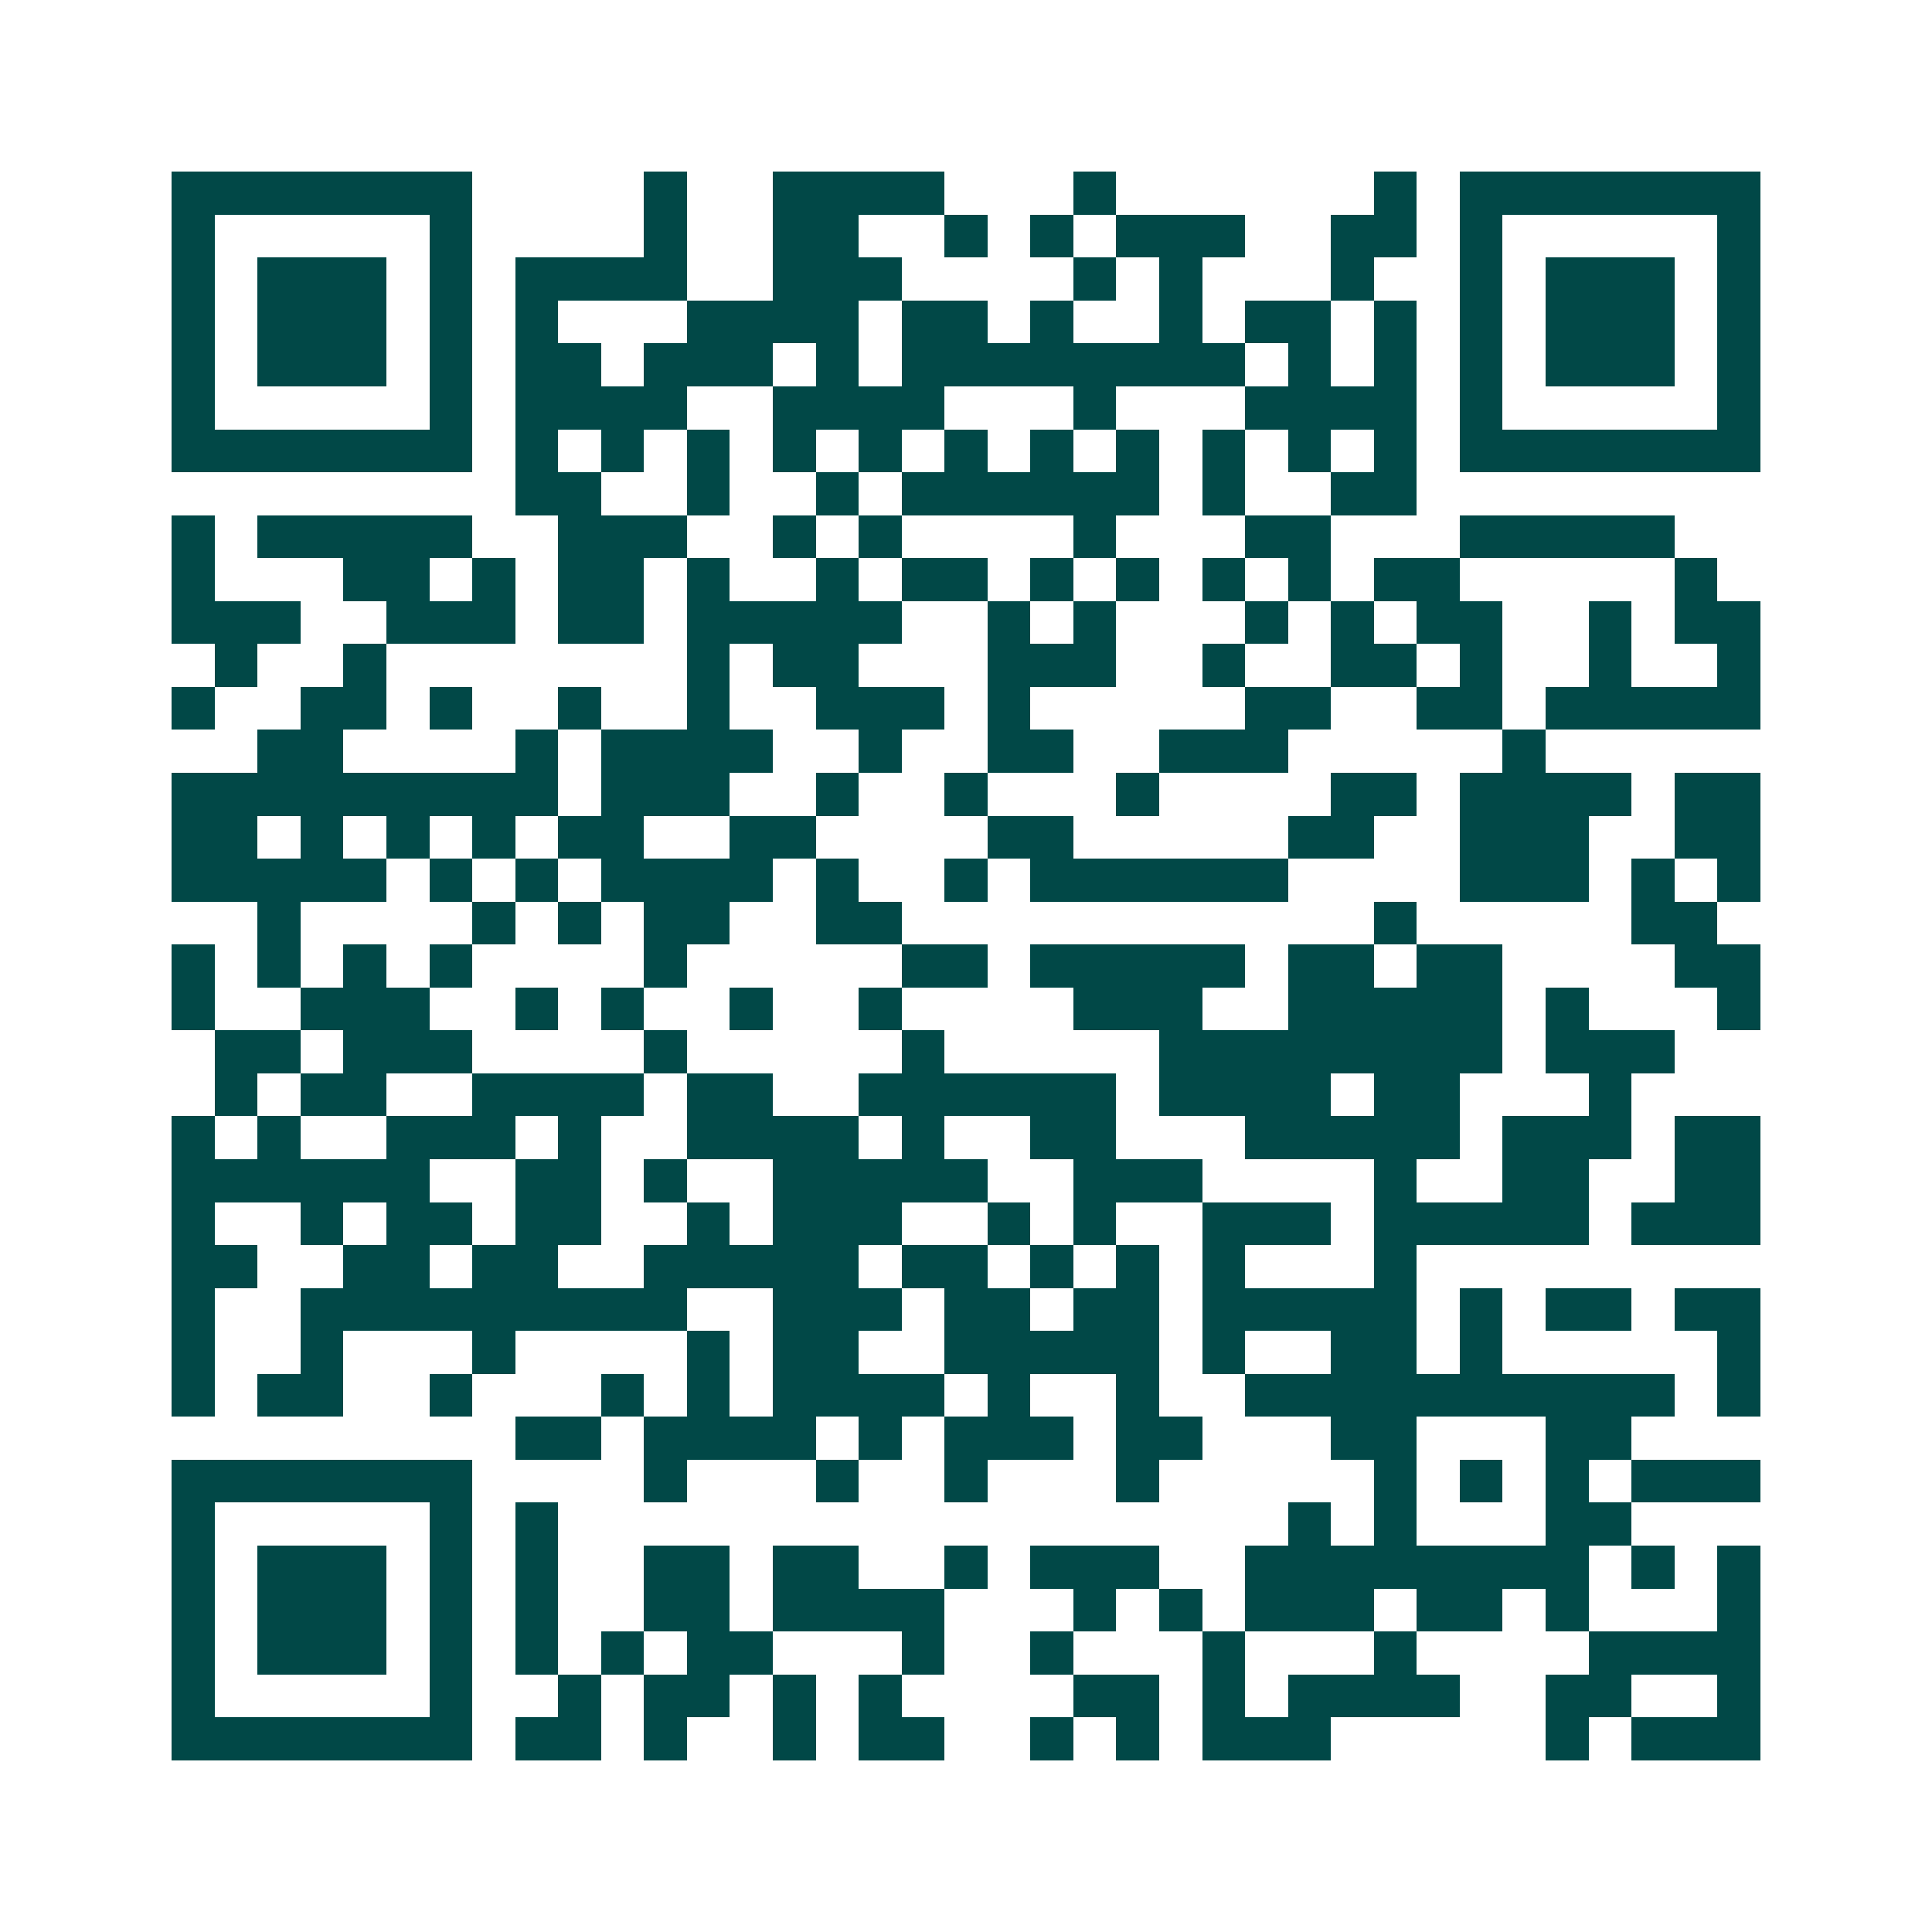 <svg xmlns="http://www.w3.org/2000/svg" width="200" height="200" viewBox="0 0 45 45" shape-rendering="crispEdges"><path fill="#ffffff" d="M0 0h45v45H0z"/><path stroke="#014847" d="M4 4.5h7m4 0h1m2 0h4m3 0h1m6 0h1m1 0h7M4 5.5h1m5 0h1m4 0h1m2 0h2m2 0h1m1 0h1m1 0h3m2 0h2m1 0h1m5 0h1M4 6.5h1m1 0h3m1 0h1m1 0h4m2 0h3m4 0h1m1 0h1m3 0h1m2 0h1m1 0h3m1 0h1M4 7.5h1m1 0h3m1 0h1m1 0h1m3 0h4m1 0h2m1 0h1m2 0h1m1 0h2m1 0h1m1 0h1m1 0h3m1 0h1M4 8.5h1m1 0h3m1 0h1m1 0h2m1 0h3m1 0h1m1 0h8m1 0h1m1 0h1m1 0h1m1 0h3m1 0h1M4 9.5h1m5 0h1m1 0h4m2 0h4m3 0h1m3 0h4m1 0h1m5 0h1M4 10.5h7m1 0h1m1 0h1m1 0h1m1 0h1m1 0h1m1 0h1m1 0h1m1 0h1m1 0h1m1 0h1m1 0h1m1 0h7M12 11.5h2m2 0h1m2 0h1m1 0h6m1 0h1m2 0h2M4 12.5h1m1 0h5m2 0h3m2 0h1m1 0h1m4 0h1m3 0h2m3 0h5M4 13.5h1m3 0h2m1 0h1m1 0h2m1 0h1m2 0h1m1 0h2m1 0h1m1 0h1m1 0h1m1 0h1m1 0h2m5 0h1M4 14.5h3m2 0h3m1 0h2m1 0h5m2 0h1m1 0h1m3 0h1m1 0h1m1 0h2m2 0h1m1 0h2M5 15.5h1m2 0h1m7 0h1m1 0h2m3 0h3m2 0h1m2 0h2m1 0h1m2 0h1m2 0h1M4 16.5h1m2 0h2m1 0h1m2 0h1m2 0h1m2 0h3m1 0h1m5 0h2m2 0h2m1 0h5M6 17.5h2m4 0h1m1 0h4m2 0h1m2 0h2m2 0h3m5 0h1M4 18.5h9m1 0h3m2 0h1m2 0h1m3 0h1m4 0h2m1 0h4m1 0h2M4 19.5h2m1 0h1m1 0h1m1 0h1m1 0h2m2 0h2m4 0h2m5 0h2m2 0h3m2 0h2M4 20.5h5m1 0h1m1 0h1m1 0h4m1 0h1m2 0h1m1 0h6m4 0h3m1 0h1m1 0h1M6 21.5h1m4 0h1m1 0h1m1 0h2m2 0h2m11 0h1m5 0h2M4 22.5h1m1 0h1m1 0h1m1 0h1m4 0h1m5 0h2m1 0h5m1 0h2m1 0h2m4 0h2M4 23.5h1m2 0h3m2 0h1m1 0h1m2 0h1m2 0h1m4 0h3m2 0h5m1 0h1m3 0h1M5 24.5h2m1 0h3m4 0h1m5 0h1m5 0h8m1 0h3M5 25.5h1m1 0h2m2 0h4m1 0h2m2 0h6m1 0h4m1 0h2m3 0h1M4 26.5h1m1 0h1m2 0h3m1 0h1m2 0h4m1 0h1m2 0h2m3 0h5m1 0h3m1 0h2M4 27.5h6m2 0h2m1 0h1m2 0h5m2 0h3m4 0h1m2 0h2m2 0h2M4 28.5h1m2 0h1m1 0h2m1 0h2m2 0h1m1 0h3m2 0h1m1 0h1m2 0h3m1 0h5m1 0h3M4 29.5h2m2 0h2m1 0h2m2 0h5m1 0h2m1 0h1m1 0h1m1 0h1m3 0h1M4 30.5h1m2 0h9m2 0h3m1 0h2m1 0h2m1 0h5m1 0h1m1 0h2m1 0h2M4 31.5h1m2 0h1m3 0h1m4 0h1m1 0h2m2 0h5m1 0h1m2 0h2m1 0h1m5 0h1M4 32.5h1m1 0h2m2 0h1m3 0h1m1 0h1m1 0h4m1 0h1m2 0h1m2 0h10m1 0h1M12 33.5h2m1 0h4m1 0h1m1 0h3m1 0h2m3 0h2m3 0h2M4 34.5h7m4 0h1m3 0h1m2 0h1m3 0h1m5 0h1m1 0h1m1 0h1m1 0h3M4 35.5h1m5 0h1m1 0h1m17 0h1m1 0h1m3 0h2M4 36.5h1m1 0h3m1 0h1m1 0h1m2 0h2m1 0h2m2 0h1m1 0h3m2 0h8m1 0h1m1 0h1M4 37.5h1m1 0h3m1 0h1m1 0h1m2 0h2m1 0h4m3 0h1m1 0h1m1 0h3m1 0h2m1 0h1m3 0h1M4 38.5h1m1 0h3m1 0h1m1 0h1m1 0h1m1 0h2m3 0h1m2 0h1m3 0h1m3 0h1m4 0h4M4 39.5h1m5 0h1m2 0h1m1 0h2m1 0h1m1 0h1m4 0h2m1 0h1m1 0h4m2 0h2m2 0h1M4 40.5h7m1 0h2m1 0h1m2 0h1m1 0h2m2 0h1m1 0h1m1 0h3m5 0h1m1 0h3"/></svg>

